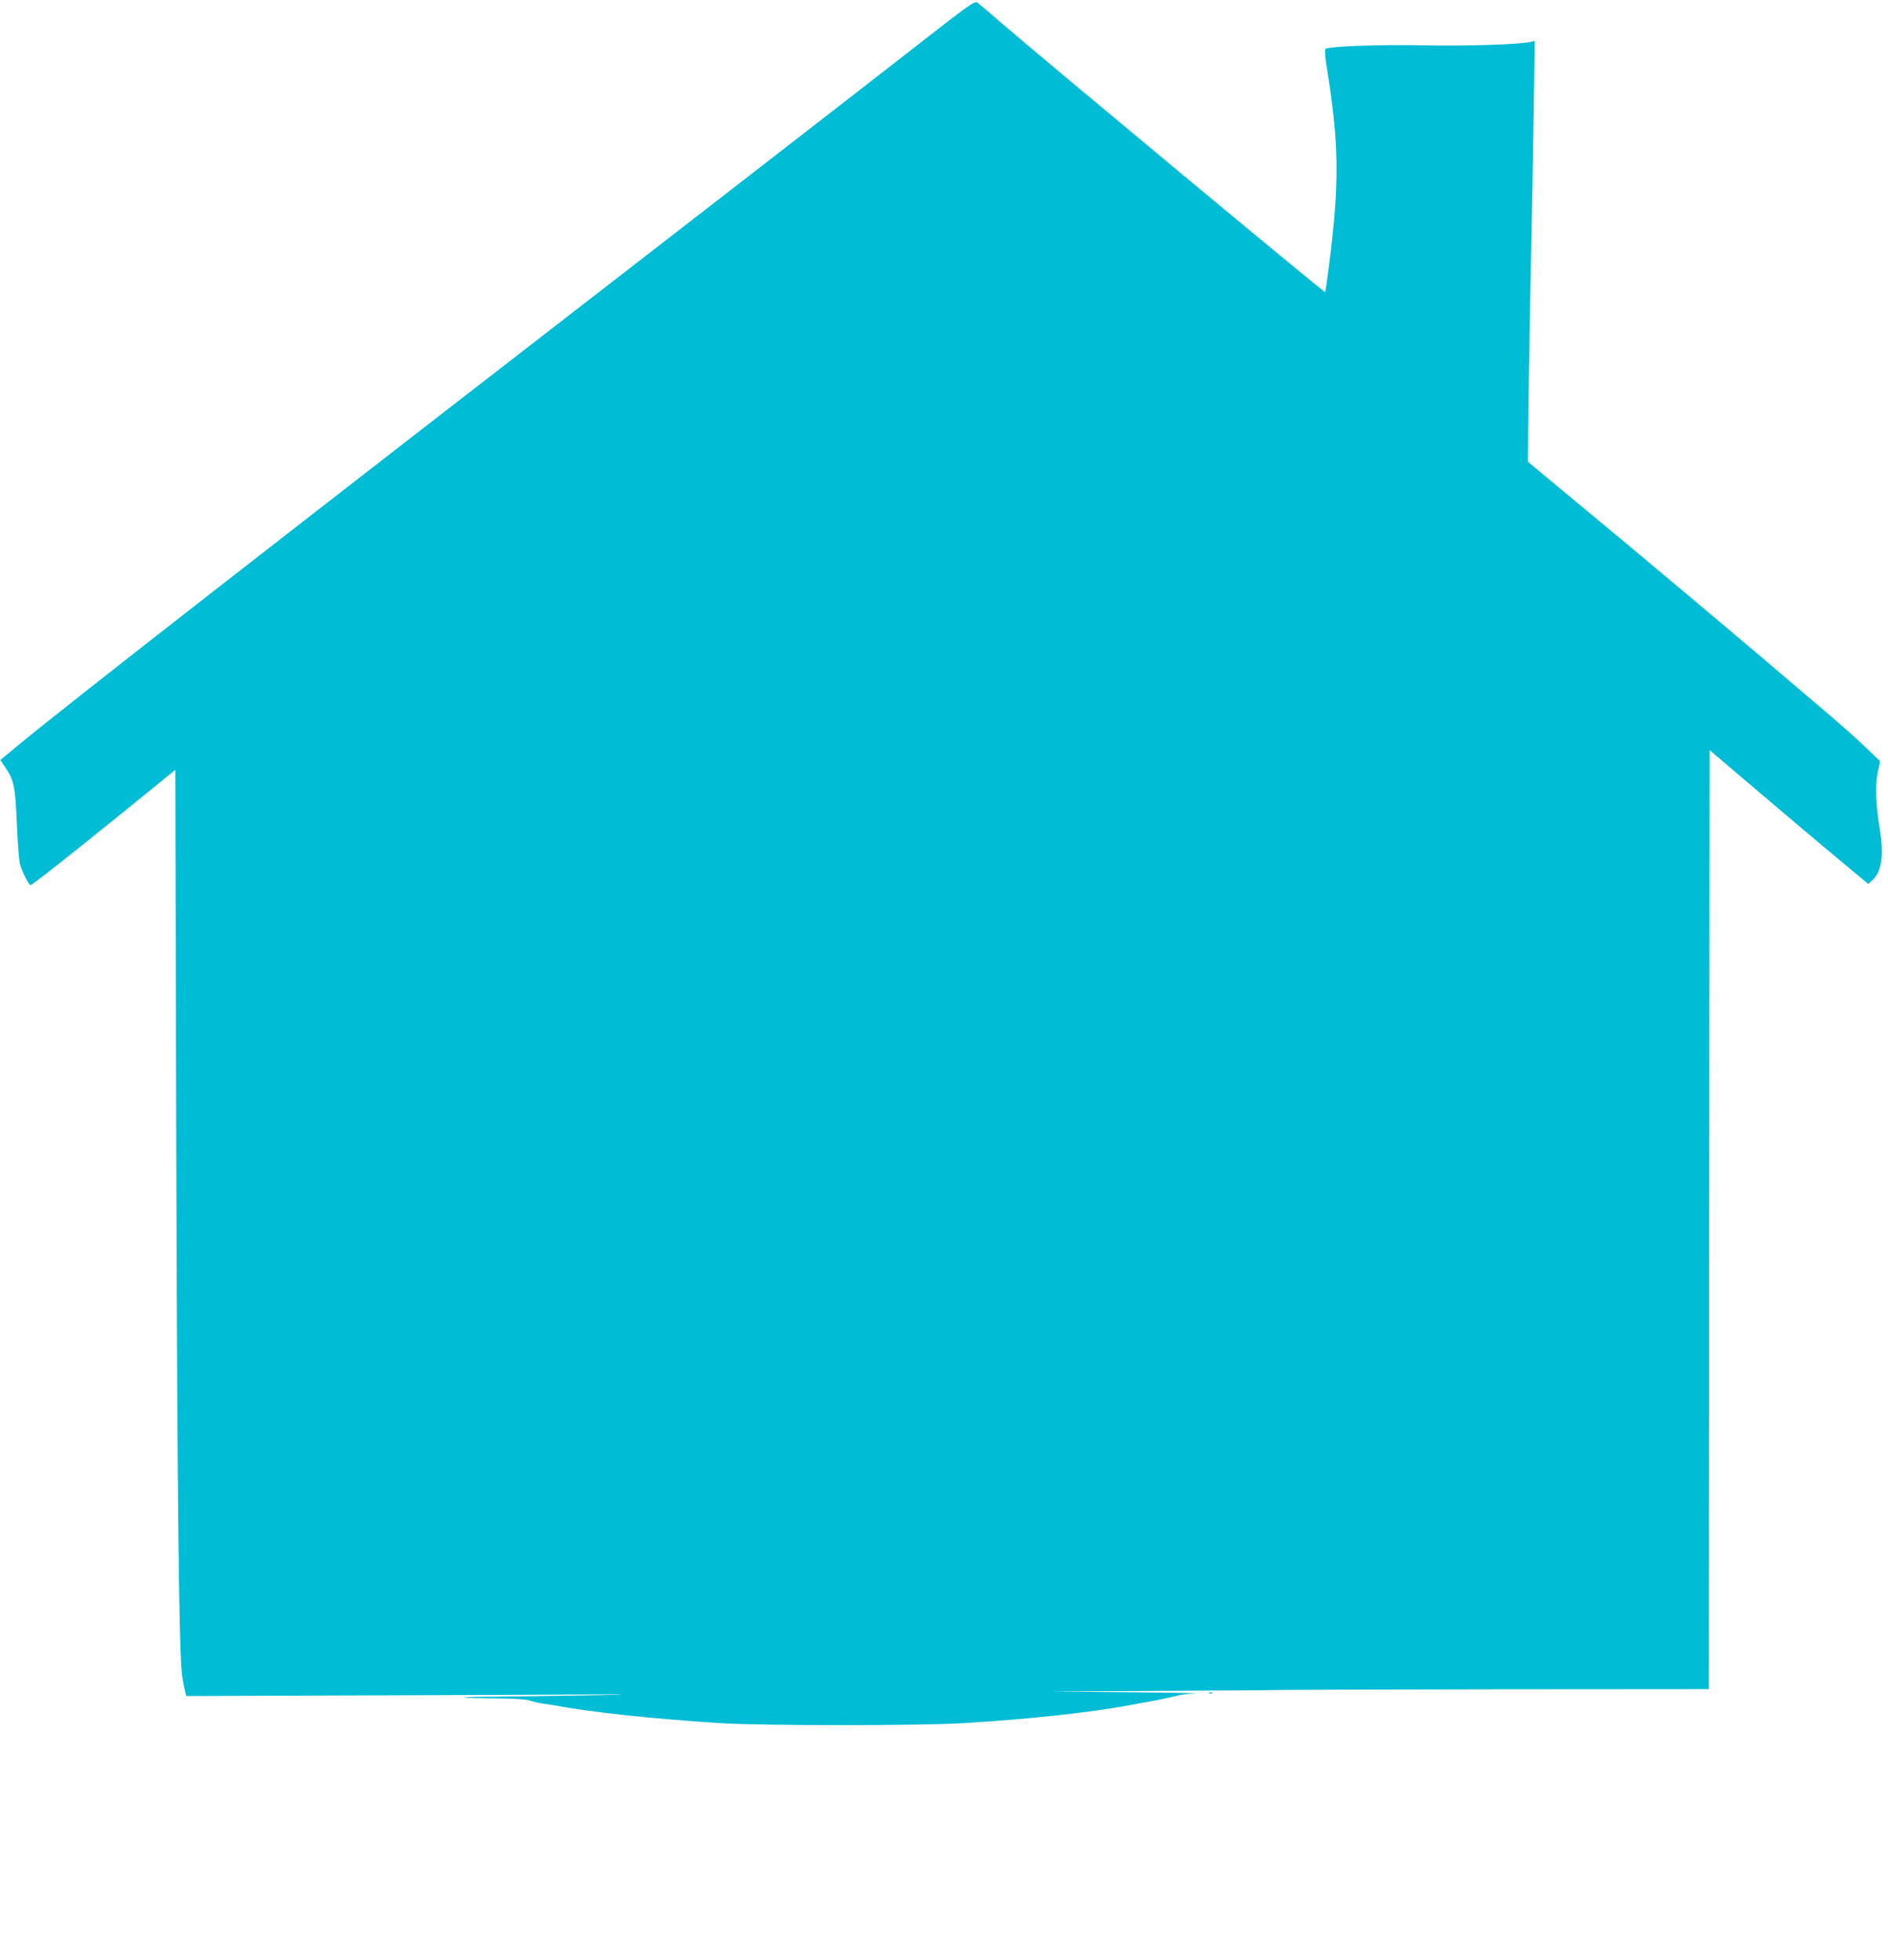 <?xml version="1.0" standalone="no"?>
<!DOCTYPE svg PUBLIC "-//W3C//DTD SVG 20010904//EN"
 "http://www.w3.org/TR/2001/REC-SVG-20010904/DTD/svg10.dtd">
<svg version="1.0" xmlns="http://www.w3.org/2000/svg"
 width="1233pt" height="1280pt" viewBox="0 0 1233 1280"
 preserveAspectRatio="xMidYMid meet">
<g transform="translate(0,1280) scale(0.1,-0.1)"
fill="#00bcd4" stroke="none">
<path d="M5915 12446 c-248 -193 -808 -628 -1245 -966 -2867 -2218 -4198
-3255 -4552 -3547 l-116 -96 34 -50 c55 -80 65 -128 74 -367 5 -118 14 -235
20 -260 11 -45 58 -140 69 -140 11 0 282 214 626 493 l320 260 6 -2444 c7
-2339 18 -3344 39 -3474 5 -33 13 -76 18 -95 l8 -35 794 3 c437 1 1128 4 1535
6 582 3 649 2 315 -4 -234 -4 -517 -8 -629 -9 -112 0 -202 -3 -200 -6 3 -2 92
-5 198 -5 128 -1 205 -6 230 -14 20 -7 61 -17 91 -21 30 -4 64 -9 75 -11 220
-43 637 -88 1080 -116 268 -17 1312 -17 1585 0 431 26 825 69 1080 116 14 3
52 10 85 16 85 14 193 37 240 49 22 6 74 12 115 13 41 2 -157 5 -440 8 l-515
5 773 4 c424 2 777 5 782 6 6 1 626 3 1380 4 l1370 1 2 3066 3 3066 315 -268
c173 -147 406 -344 518 -437 l203 -169 26 23 c63 59 78 163 48 344 -25 153
-29 281 -12 362 l16 72 -72 69 c-104 99 -151 141 -347 308 -492 420 -1129 956
-1634 1373 l-248 206 6 495 c4 272 11 673 16 890 5 217 12 613 16 879 l7 484
-24 -6 c-63 -17 -424 -29 -697 -23 -289 6 -628 -6 -646 -24 -5 -5 -2 -51 7
-107 83 -511 86 -765 16 -1313 -12 -91 -23 -166 -24 -168 -5 -6 -1825 1508
-2114 1757 -73 64 -143 123 -155 132 -20 16 -35 5 -471 -335z"/>
<path d="M7898 1743 c7 -3 16 -2 19 1 4 3 -2 6 -13 5 -11 0 -14 -3 -6 -6z"/>
</g>
</svg>
